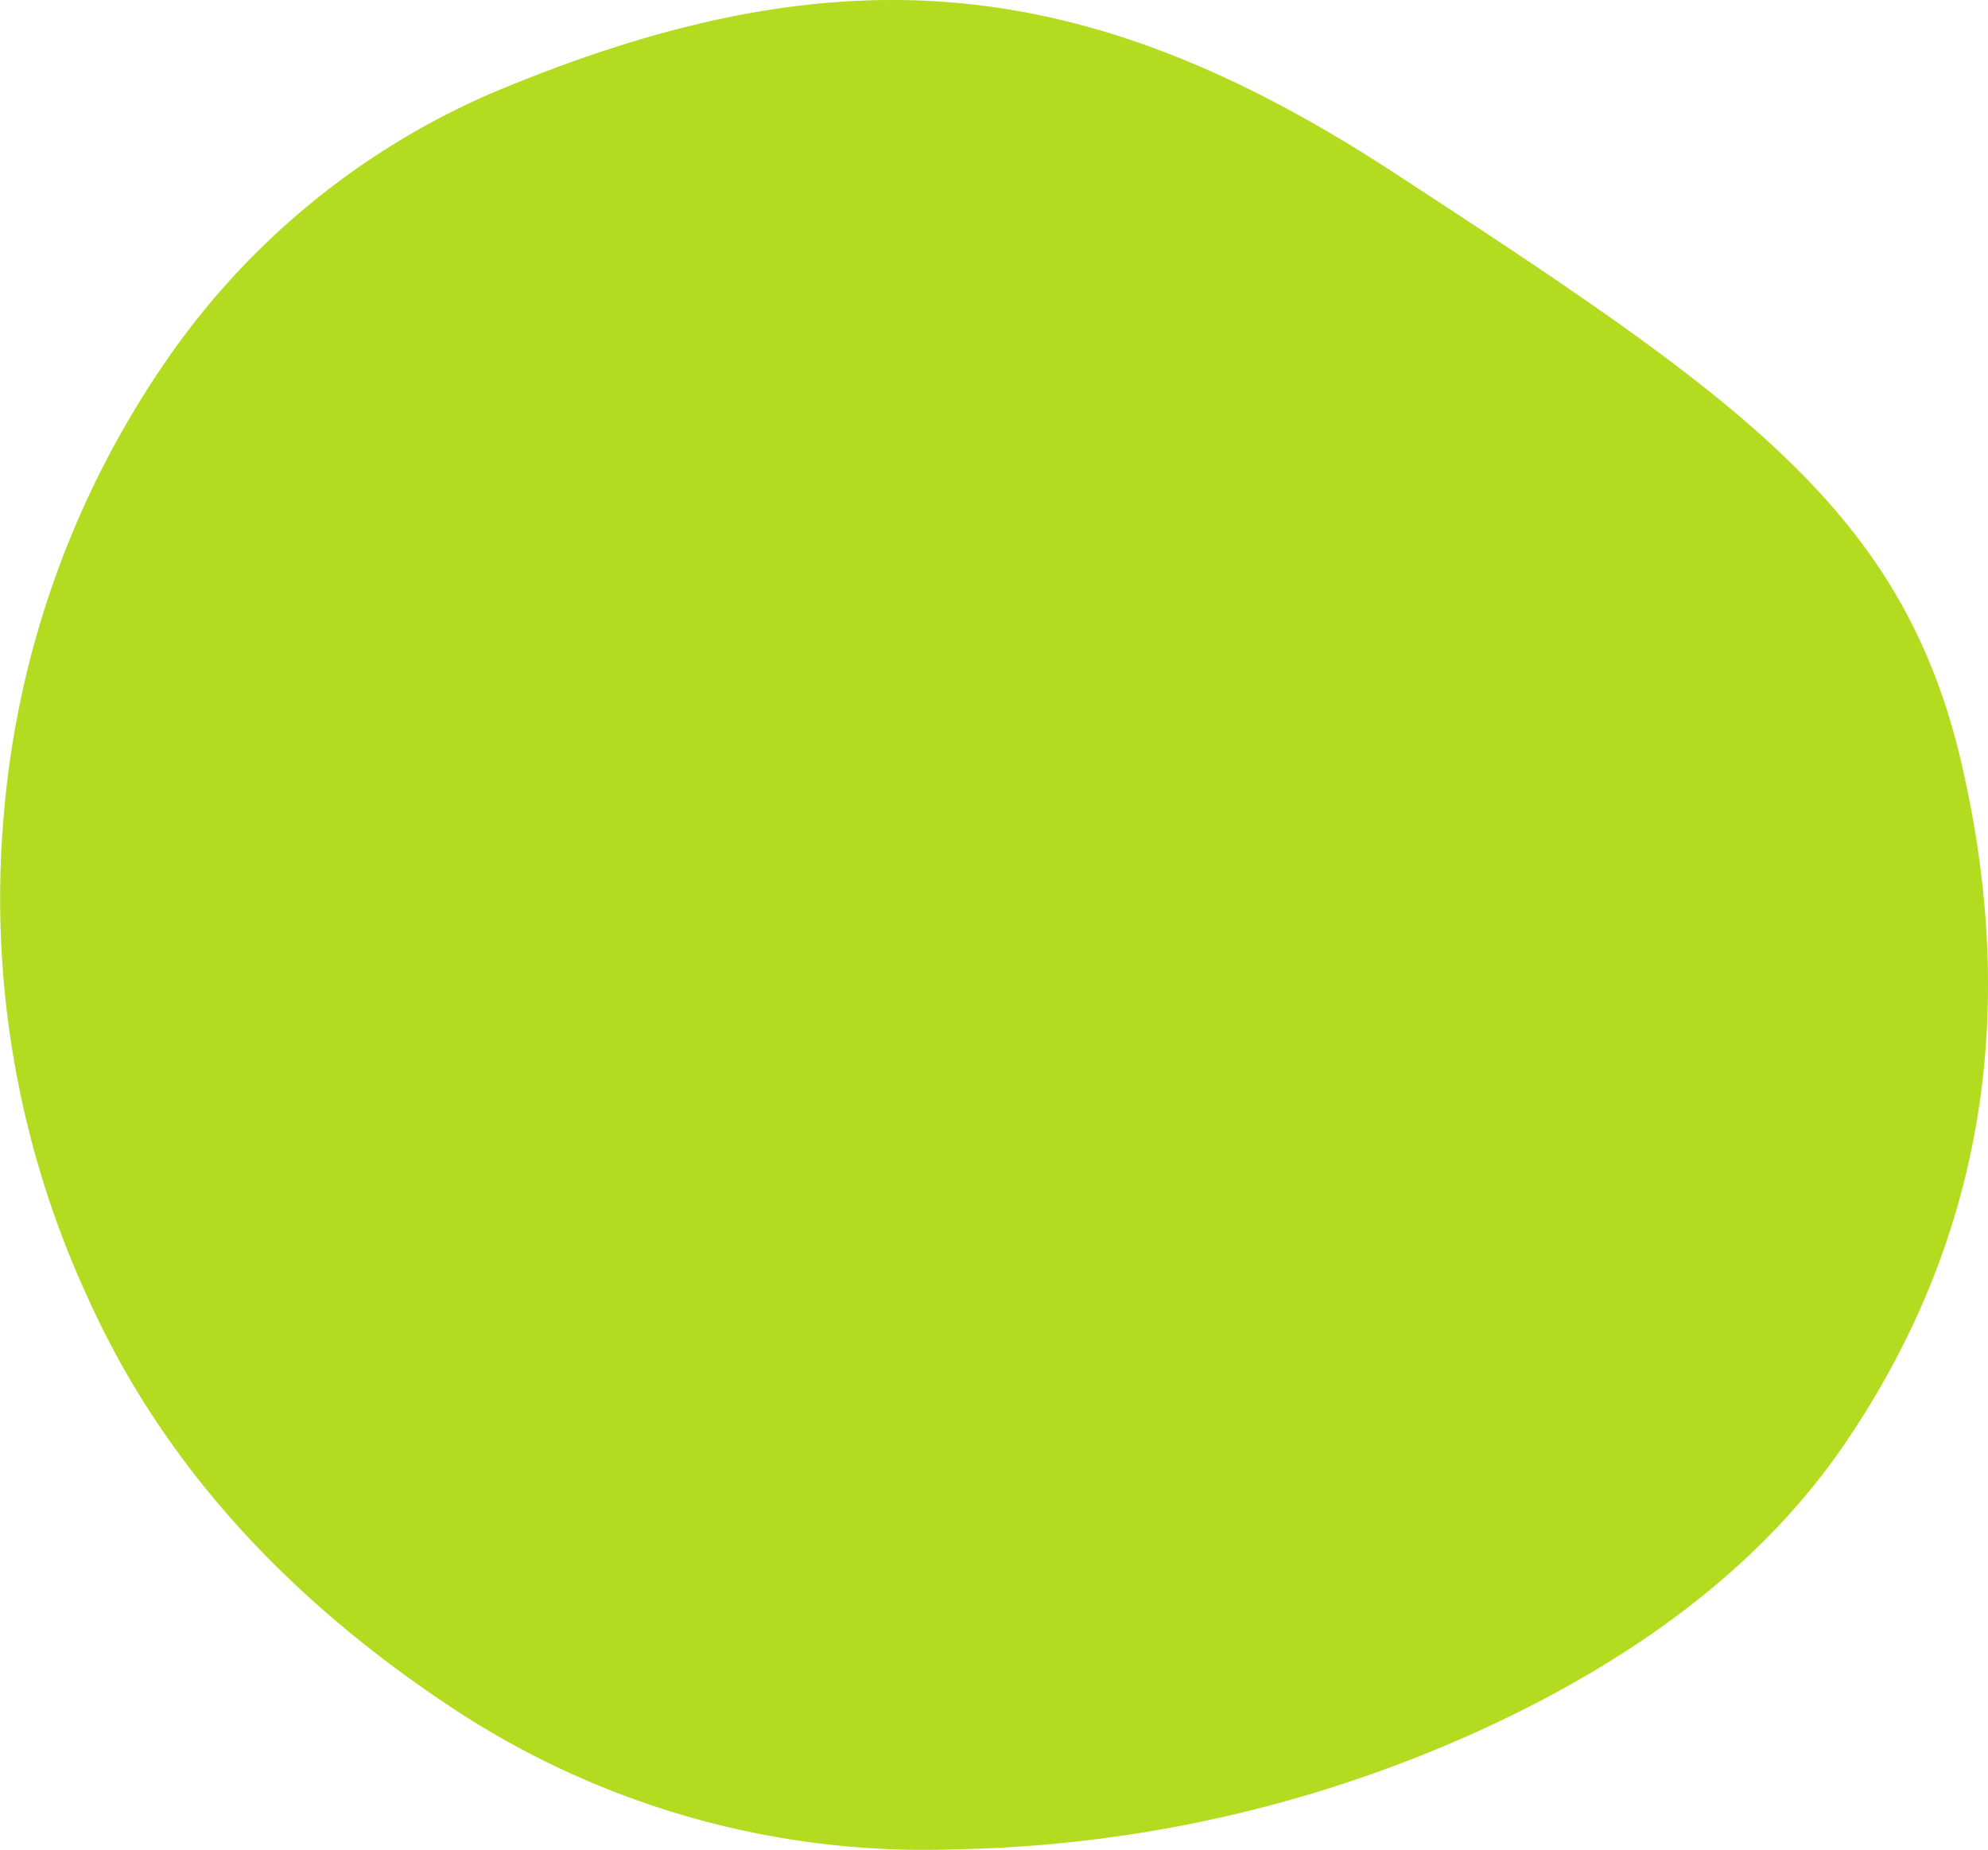 <svg xmlns="http://www.w3.org/2000/svg" xmlns:xlink="http://www.w3.org/1999/xlink" id="Group_80" data-name="Group 80" width="118.117" height="109.875" viewBox="0 0 118.117 109.875"><defs><clipPath id="clip-path"><rect id="Rectangle_58" data-name="Rectangle 58" width="118.117" height="109.875" fill="none"></rect></clipPath></defs><g id="Group_79" data-name="Group 79" clip-path="url(#clip-path)"><path id="Path_126" data-name="Path 126" d="M116.554,45.4q5.218,22.565-6.984,40.419-7.057,10.323-21.7,17a78.693,78.693,0,0,1-31.244,7.04A50.818,50.818,0,0,1,26.633,101.3Q11.652,91.321,5.273,77.211A56.619,56.619,0,0,1,.232,48.342,55.617,55.617,0,0,1,9.8,21.539a45.222,45.222,0,0,1,20.73-16.55c19.935-8.066,34.439-6.37,52.227,5.227,20.751,13.529,30.316,20.135,33.8,35.185" transform="translate(0 0)" fill="#b3db1f"></path></g></svg>